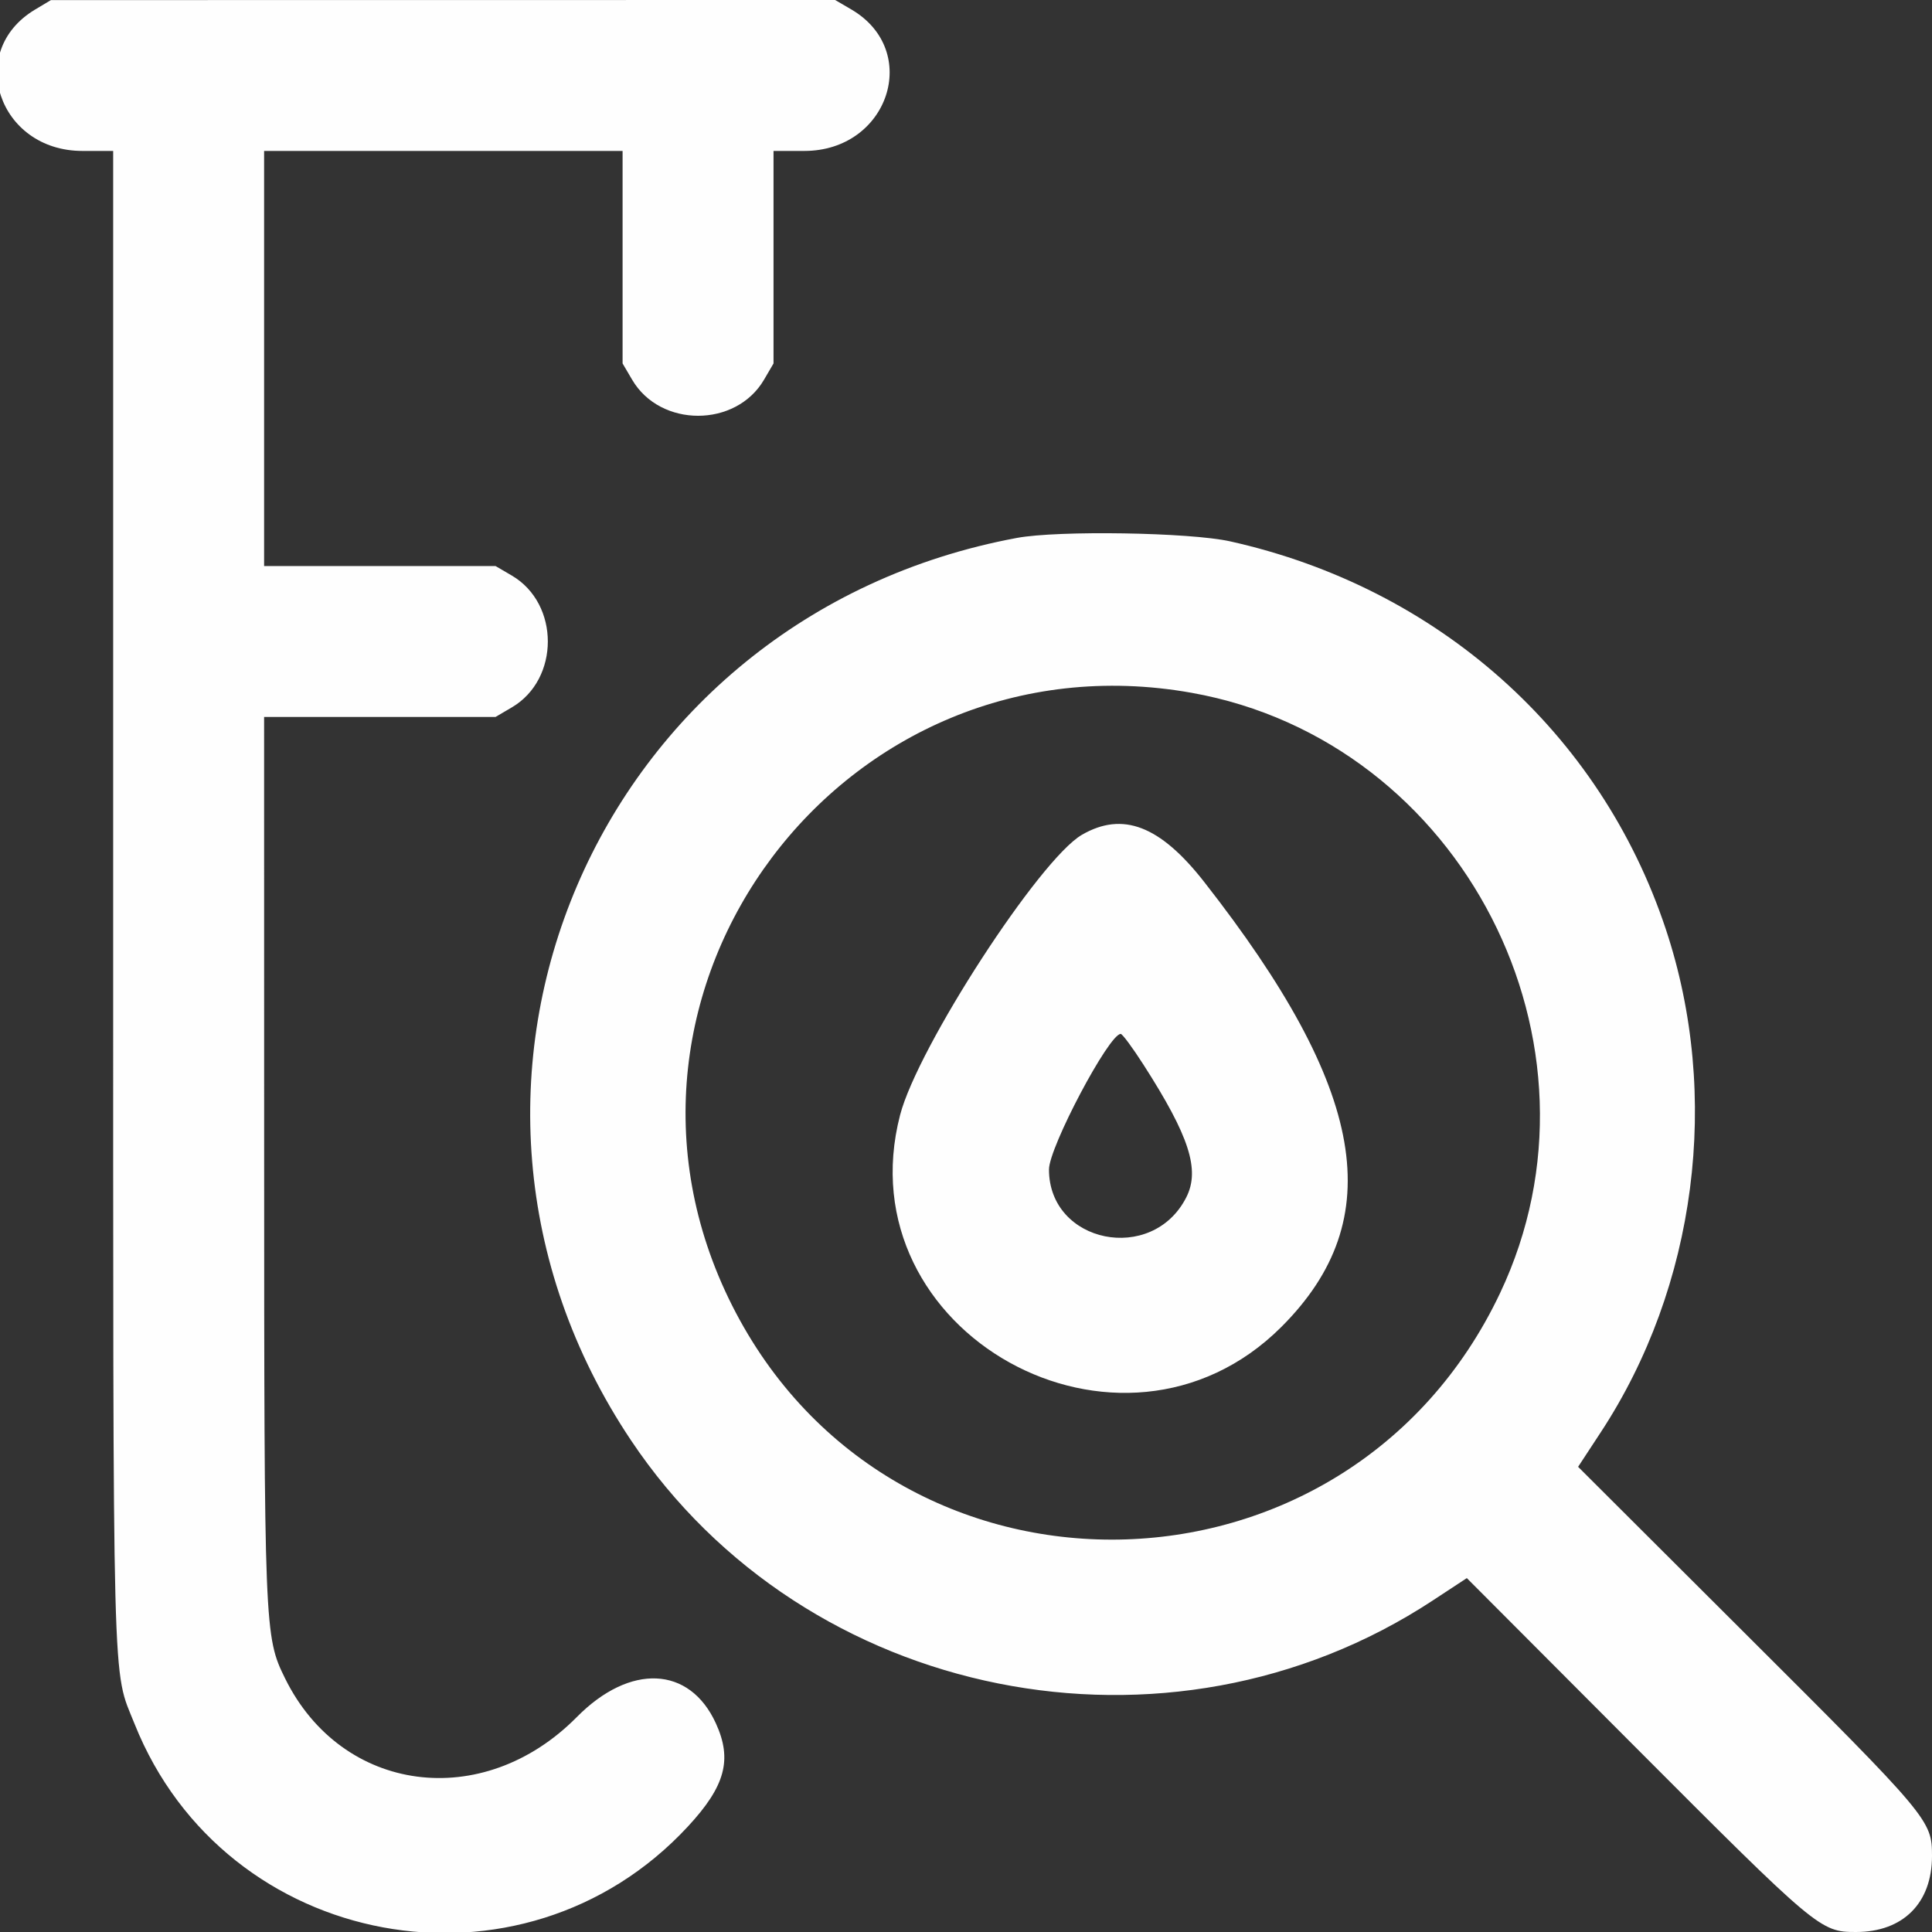<svg width="40" height="40" viewBox="0 0 40 40" fill="none" xmlns="http://www.w3.org/2000/svg">
<rect x="0" y="0" width="40" height="40" fill="#333333" stroke="none"/>
<g clip-path="url(#clip0_193_2293)">
<path fill-rule="evenodd" clip-rule="evenodd" d="M0.723 0.2C-0.723 1.067 -0.032 3.125 1.706 3.125H2.343L2.343 18.589C2.343 35.467 2.319 34.52 2.786 35.691C4.661 40.385 10.809 41.524 14.244 37.814C15.017 36.979 15.165 36.43 14.821 35.679C14.277 34.49 13.043 34.435 11.941 35.551C9.995 37.519 7.078 37.133 5.903 34.751C5.474 33.882 5.47 33.762 5.469 23.848L5.468 14.844H7.864H10.259L10.596 14.646C11.591 14.063 11.591 12.499 10.596 11.916L10.259 11.719H7.864L5.468 11.719V7.422V3.125H9.179H12.89V5.325V7.525L13.088 7.862C13.671 8.857 15.235 8.857 15.818 7.862L16.015 7.525V5.325V3.125H16.653C18.395 3.125 19.085 1.052 17.628 0.197L17.291 0L9.172 0.001L1.054 0.002L0.723 0.2ZM21.054 11.137C12.324 12.759 8.163 22.49 13.064 29.82C16.68 35.227 24.191 36.73 29.658 33.14L30.369 32.673L33.798 36.111C37.627 39.95 37.687 40 38.426 40C39.401 40 40 39.401 40 38.426C40 37.687 39.95 37.627 36.11 33.798L32.673 30.369L33.14 29.657C35.125 26.635 35.636 22.686 34.489 19.238C33.133 15.161 29.767 12.166 25.468 11.208C24.633 11.022 21.909 10.978 21.054 11.137ZM24.672 14.344C30.276 15.344 33.499 21.619 31.057 26.773C27.891 33.457 18.476 33.609 15.159 27.031C11.871 20.51 17.46 13.057 24.672 14.344ZM22.399 17.284C21.524 17.791 19.001 21.679 18.636 23.083C17.465 27.59 23.216 30.785 26.532 27.47C28.765 25.237 28.299 22.561 24.929 18.256C24.018 17.093 23.243 16.795 22.399 17.284ZM23.675 22.044C24.625 23.524 24.849 24.22 24.561 24.789C23.858 26.177 21.718 25.744 21.718 24.213C21.718 23.753 22.96 21.406 23.203 21.406C23.238 21.406 23.45 21.693 23.675 22.044Z" fill="#FEFEFE"/>
</g>
<defs>
<clipPath id="clip0_193_2293">
<rect width="40" height="40" fill="white"/>
</clipPath>
</defs>
</svg>
